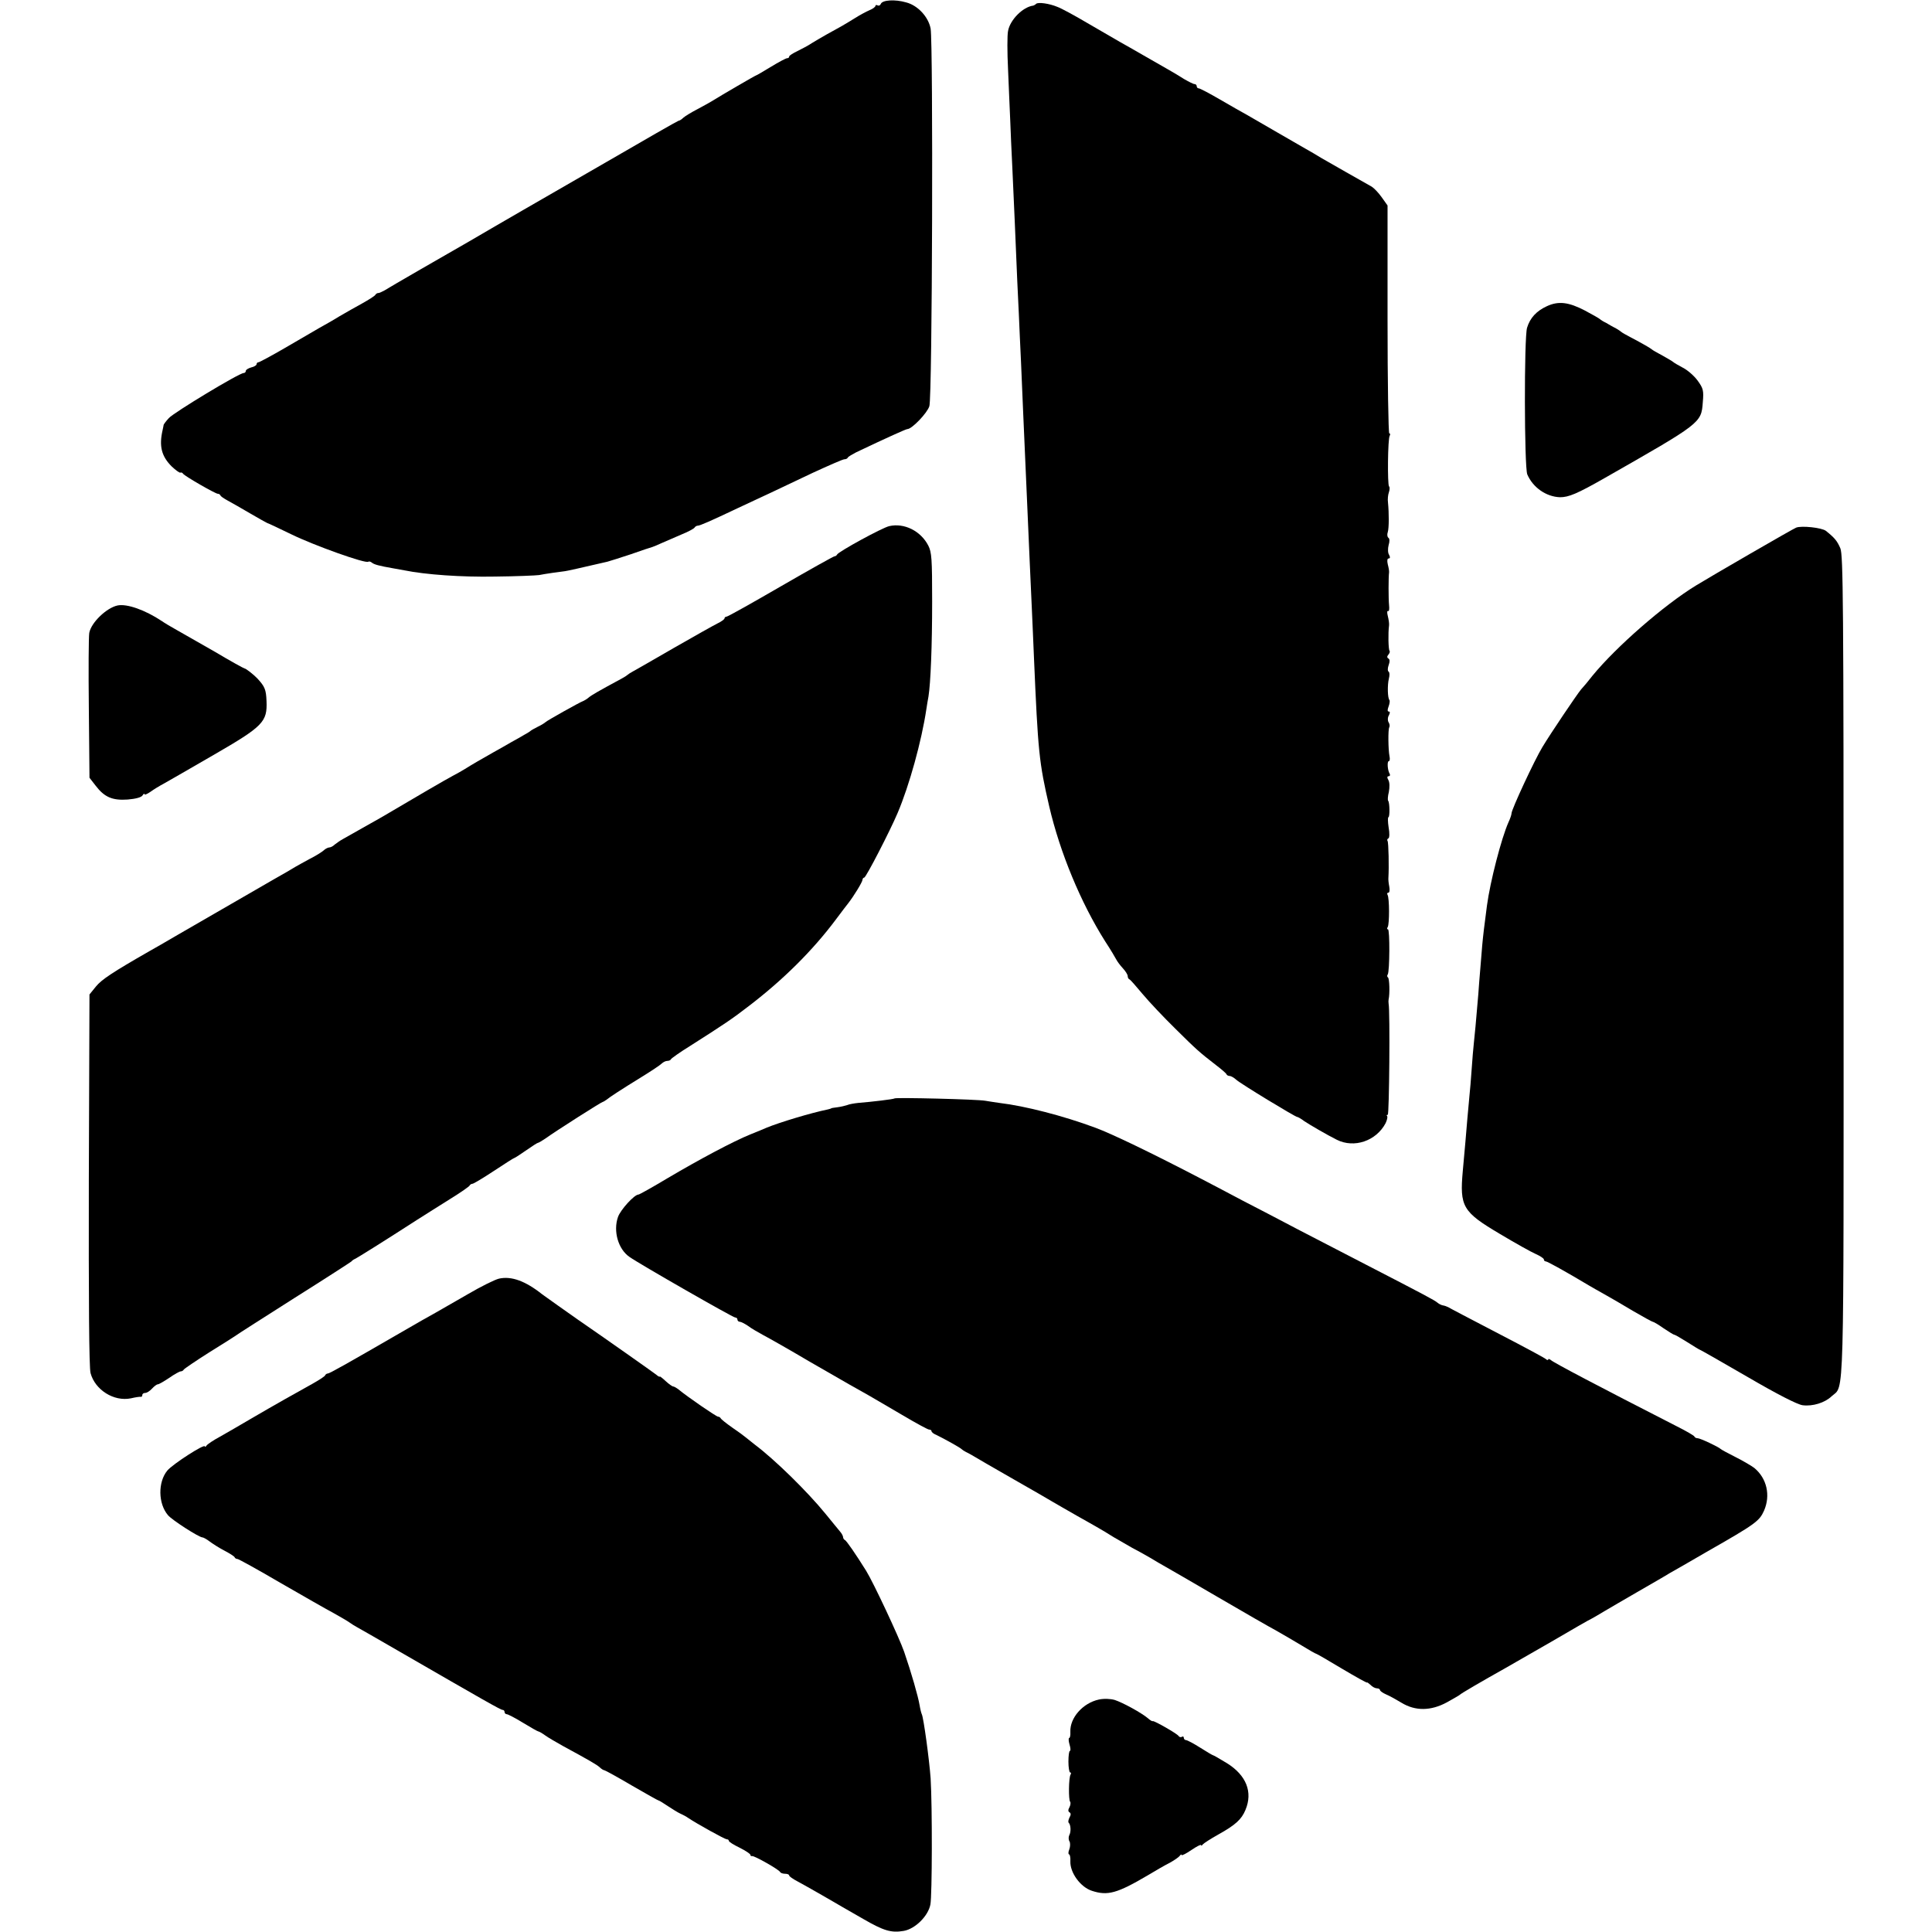 <?xml version="1.0" standalone="no"?>
<!DOCTYPE svg PUBLIC "-//W3C//DTD SVG 20010904//EN"
 "http://www.w3.org/TR/2001/REC-SVG-20010904/DTD/svg10.dtd">
<svg version="1.0" xmlns="http://www.w3.org/2000/svg"
 width="896pt" height="896pt" viewBox="0 0 896 896"
 preserveAspectRatio="xMidYMid meet">
<g transform="translate(0,896) scale(0.1,-0.1)"
fill="#000000" stroke="none">
<path d="M4085 8942 c-3 -7 -9 -10 -15 -7 -5 3 -10 2 -10 -2 0 -5 -12 -14 -27
-20 -16 -7 -46 -23 -68 -37 -22 -14 -51 -31 -65 -39 -14 -8 -43 -24 -65 -36
-22 -12 -53 -31 -70 -41 -16 -11 -47 -27 -67 -37 -21 -10 -38 -21 -38 -25 0
-5 -4 -8 -10 -8 -5 0 -39 -18 -75 -40 -36 -22 -67 -40 -69 -40 -3 0 -158 -90
-206 -120 -8 -5 -37 -21 -65 -36 -27 -14 -57 -32 -66 -40 -8 -8 -18 -14 -22
-14 -3 0 -157 -88 -341 -195 -185 -107 -355 -205 -378 -218 -24 -14 -83 -48
-133 -77 -49 -29 -103 -60 -120 -70 -98 -56 -374 -215 -392 -227 -13 -7 -26
-13 -29 -12 -4 0 -10 -3 -13 -8 -3 -6 -31 -23 -61 -40 -30 -16 -78 -44 -106
-60 -27 -17 -70 -41 -95 -55 -24 -14 -95 -55 -158 -92 -62 -36 -118 -66 -122
-66 -5 0 -9 -4 -9 -9 0 -5 -11 -12 -25 -15 -14 -4 -25 -11 -25 -16 0 -6 -5
-10 -10 -10 -21 0 -325 -184 -347 -209 -13 -14 -23 -28 -24 -31 0 -3 -3 -14
-5 -25 -17 -74 -5 -121 42 -168 19 -18 36 -30 40 -29 4 2 10 0 13 -5 7 -11
150 -93 161 -93 5 0 10 -3 12 -7 1 -5 17 -15 33 -24 17 -9 64 -36 105 -60 41
-24 77 -44 80 -45 3 0 53 -24 111 -52 104 -51 347 -138 357 -127 3 2 10 1 16
-4 11 -9 32 -15 101 -27 17 -3 39 -7 50 -9 98 -20 266 -32 420 -29 99 1 191 5
205 7 23 5 108 17 120 18 4 0 73 15 197 44 12 3 61 19 110 35 48 17 93 32 98
33 6 2 26 10 45 19 19 8 60 26 90 39 30 12 58 27 61 32 3 5 10 9 15 9 10 0 56
20 189 83 50 23 117 55 150 70 33 16 120 57 194 92 74 34 140 63 147 63 7 0
14 3 16 8 2 4 19 14 38 24 147 70 232 108 238 108 21 0 92 74 102 106 14 40
18 1675 6 1751 -10 54 -59 108 -114 122 -52 15 -110 11 -117 -7z"/>
<path d="M4805 8942 c-4 -4 -10 -7 -13 -8 -48 -6 -108 -66 -117 -118 -4 -18
-4 -98 0 -177 3 -79 8 -184 10 -234 2 -49 6 -151 10 -225 3 -74 8 -184 11
-245 11 -261 14 -336 19 -430 2 -55 7 -154 10 -220 3 -66 7 -172 10 -235 10
-220 15 -336 20 -455 8 -179 13 -305 20 -450 3 -71 8 -175 10 -230 19 -444 24
-491 71 -695 50 -214 146 -446 259 -625 25 -38 48 -77 52 -85 4 -8 17 -26 30
-40 13 -14 23 -30 23 -37 0 -6 3 -13 8 -15 4 -1 31 -32 61 -68 30 -36 98 -108
151 -160 98 -97 111 -109 190 -170 25 -19 47 -38 48 -42 2 -5 9 -8 15 -8 6 0
20 -8 31 -18 21 -19 273 -172 282 -172 3 0 18 -8 32 -19 27 -18 106 -64 152
-87 80 -40 182 -6 226 77 7 15 10 29 7 33 -4 3 -2 6 3 6 7 0 11 479 4 515 -1
6 -1 15 0 20 6 26 4 97 -3 102 -4 2 -5 9 -1 14 9 15 10 209 1 209 -5 0 -5 5
-1 11 8 14 8 134 -1 149 -3 5 -2 10 4 10 5 0 7 12 4 28 -3 15 -5 34 -4 42 3
47 1 162 -4 170 -3 4 -1 10 4 12 5 2 6 24 1 51 -4 26 -4 47 -1 47 7 0 6 68 -1
76 -3 3 -2 21 3 41 4 22 4 44 -2 55 -7 12 -6 18 1 18 6 0 8 5 5 11 -10 16 -13
59 -4 59 4 0 6 10 3 23 -6 32 -7 124 -1 134 3 5 2 15 -3 23 -5 8 -5 22 1 32 6
12 6 18 0 18 -7 0 -7 8 -1 24 5 13 6 26 4 29 -9 9 -10 70 -3 99 4 15 4 30 -1
33 -5 3 -5 16 0 30 6 16 6 27 -1 31 -7 4 -7 10 0 18 6 7 8 15 5 18 -5 6 -7 81
-2 118 1 9 -2 28 -6 44 -4 15 -3 25 2 22 4 -2 6 10 4 27 -3 30 -3 130 0 152 1
6 -2 23 -6 38 -4 17 -2 27 4 27 7 0 8 6 2 17 -6 9 -6 29 -2 45 5 16 5 30 -1
34 -5 3 -7 15 -3 26 6 19 6 87 1 138 -2 14 0 35 4 46 4 12 5 25 1 28 -8 8 -6
222 3 235 3 6 3 11 -2 11 -4 0 -8 238 -8 529 l0 528 -27 38 c-14 20 -35 42
-46 49 -57 32 -192 109 -232 132 -25 15 -58 35 -75 44 -16 9 -75 43 -130 75
-55 32 -118 68 -140 81 -22 12 -80 45 -128 73 -48 28 -92 51 -97 51 -6 0 -10
5 -10 10 0 6 -5 10 -10 10 -6 0 -27 11 -48 23 -20 13 -57 35 -82 49 -25 14
-74 42 -110 63 -36 21 -84 48 -107 61 -23 13 -90 52 -150 87 -59 35 -122 69
-139 75 -38 16 -90 23 -99 14z"/>
<path d="M7174 7540 c-48 -22 -78 -54 -92 -100 -14 -46 -13 -645 1 -680 26
-61 88 -104 152 -106 40 0 79 16 207 89 447 255 448 255 455 351 5 55 2 65
-24 101 -16 22 -47 49 -69 60 -21 11 -41 23 -44 26 -3 3 -25 16 -50 30 -25 13
-47 26 -50 29 -5 5 -41 26 -100 57 -19 10 -37 20 -40 23 -3 3 -15 11 -27 18
-13 6 -33 18 -45 25 -13 6 -25 14 -28 17 -3 3 -34 21 -70 40 -75 39 -122 45
-176 20z"/>
<path d="M4124 6520 c-32 -7 -237 -119 -242 -132 -2 -4 -7 -8 -12 -8 -4 0
-117 -63 -250 -140 -133 -77 -245 -140 -251 -140 -5 0 -9 -4 -9 -8 0 -4 -15
-15 -32 -23 -18 -9 -109 -60 -203 -114 -93 -54 -179 -103 -190 -109 -11 -6
-22 -13 -25 -16 -3 -3 -14 -10 -25 -16 -113 -61 -142 -78 -155 -89 -8 -7 -20
-14 -25 -16 -17 -6 -170 -92 -175 -98 -3 -3 -18 -13 -35 -21 -16 -8 -32 -17
-35 -20 -3 -3 -16 -11 -29 -18 -13 -8 -40 -23 -60 -34 -20 -12 -56 -32 -81
-46 -50 -28 -105 -60 -135 -79 -11 -7 -36 -21 -55 -31 -29 -15 -185 -106 -315
-183 -16 -10 -46 -26 -65 -37 -36 -20 -89 -50 -131 -74 -13 -7 -29 -19 -37
-25 -7 -7 -18 -13 -24 -13 -6 0 -19 -6 -27 -14 -9 -8 -38 -26 -66 -40 -27 -15
-57 -31 -65 -36 -8 -5 -53 -32 -100 -58 -158 -91 -344 -199 -445 -257 -55 -32
-113 -66 -130 -75 -173 -99 -224 -133 -250 -165 l-30 -37 -3 -860 c-1 -555 1
-872 8 -896 21 -78 108 -133 187 -117 21 5 41 8 46 7 4 -1 7 3 7 8 0 6 6 10
13 10 8 0 22 9 32 20 10 11 22 20 27 20 5 0 29 14 53 30 24 17 48 30 53 30 6
0 12 4 14 8 2 4 55 40 118 80 63 39 120 75 125 79 6 5 127 82 270 173 143 90
262 167 265 170 3 4 10 9 15 11 10 4 144 88 288 181 40 25 110 70 157 99 47
29 87 57 88 61 2 4 8 8 13 8 5 0 50 27 100 60 50 33 92 60 95 60 2 0 27 16 54
35 27 19 52 35 55 35 3 0 18 9 33 19 50 36 262 171 268 171 2 0 10 5 17 10 16
13 63 44 162 105 44 27 86 55 93 62 7 7 19 13 27 13 7 0 15 3 17 8 2 4 41 32
88 61 157 100 195 125 275 187 158 121 294 256 401 399 25 33 50 67 57 75 26
33 67 100 67 110 0 5 4 10 8 10 8 0 120 217 155 300 54 127 111 333 133 480 3
19 7 46 10 60 10 63 17 234 17 440 0 198 -2 229 -18 260 -35 68 -112 106 -181
90z"/>
<path d="M8330 6513 c-14 -5 -394 -225 -464 -268 -149 -91 -370 -284 -480
-418 -17 -22 -41 -51 -54 -65 -19 -23 -140 -202 -179 -267 -36 -59 -143 -289
-143 -307 0 -6 -6 -24 -14 -41 -33 -74 -85 -275 -100 -387 -13 -98 -18 -141
-22 -185 -2 -27 -6 -77 -9 -110 -3 -33 -7 -85 -9 -115 -11 -129 -17 -197 -21
-230 -2 -19 -7 -73 -10 -120 -3 -47 -8 -101 -10 -120 -2 -19 -6 -69 -10 -110
-6 -77 -11 -128 -21 -240 -15 -166 -1 -190 171 -292 72 -43 147 -85 168 -94
20 -9 37 -20 37 -25 0 -5 4 -9 9 -9 7 0 92 -47 199 -111 15 -9 47 -27 72 -41
25 -14 84 -48 132 -77 48 -28 90 -51 93 -51 4 0 26 -13 50 -30 24 -16 46 -30
50 -30 3 0 31 -16 61 -35 30 -19 56 -35 58 -35 2 0 102 -57 221 -126 137 -80
231 -128 255 -131 46 -6 103 11 135 42 59 53 55 -76 55 1995 0 1687 -2 1905
-15 1937 -15 35 -27 49 -67 81 -19 15 -114 25 -138 15z"/>
<path d="M545 6152 c-51 -11 -122 -79 -131 -127 -3 -16 -4 -174 -2 -351 l3
-321 28 -36 c41 -54 78 -70 149 -65 37 3 63 10 69 19 5 8 9 10 9 6 0 -5 12 0
28 11 15 11 43 28 62 38 19 11 123 70 231 133 230 133 249 153 245 250 -2 53
-8 67 -42 104 -18 19 -54 47 -60 47 -3 0 -65 34 -137 77 -73 42 -152 87 -177
101 -25 14 -56 32 -70 42 -77 51 -161 81 -205 72z"/>
<path d="M4149 3866 c-4 -4 -107 -16 -169 -21 -19 -2 -42 -6 -51 -10 -9 -3
-29 -8 -45 -10 -16 -2 -29 -4 -29 -5 0 -1 -7 -3 -15 -5 -82 -17 -224 -60 -285
-85 -11 -5 -45 -19 -75 -31 -79 -32 -235 -115 -384 -203 -70 -42 -131 -76
-135 -76 -19 0 -83 -70 -95 -104 -23 -66 1 -149 53 -185 48 -34 480 -281 490
-281 6 0 11 -4 11 -10 0 -5 5 -10 11 -10 6 0 23 -9 38 -19 14 -11 47 -30 71
-43 25 -13 122 -68 215 -123 185 -107 216 -124 273 -156 20 -12 90 -52 154
-90 64 -38 121 -69 127 -69 6 0 11 -3 11 -7 0 -5 10 -13 23 -18 35 -17 111
-59 117 -66 3 -3 12 -9 20 -13 8 -4 24 -12 35 -19 11 -7 94 -55 185 -107 91
-52 173 -99 182 -105 9 -5 29 -17 45 -26 15 -9 46 -26 68 -39 22 -12 60 -34
85 -48 25 -14 63 -37 85 -51 22 -13 60 -35 85 -49 25 -13 63 -34 85 -47 22
-13 53 -32 70 -41 16 -9 127 -73 245 -142 118 -69 240 -139 270 -155 30 -17
83 -48 118 -69 34 -21 64 -38 67 -38 2 0 56 -31 119 -69 64 -38 116 -67 116
-64 0 2 7 -3 16 -11 8 -9 22 -16 30 -16 8 0 14 -4 14 -8 0 -4 12 -13 28 -20
15 -6 47 -24 72 -39 64 -39 136 -38 210 2 30 17 57 32 60 35 5 6 103 63 210
123 25 14 122 70 216 124 94 55 177 103 185 106 8 4 35 20 60 35 25 15 96 56
158 92 62 36 127 73 144 84 18 10 95 54 172 99 226 129 244 142 266 191 31 71
13 150 -45 198 -12 9 -50 32 -86 50 -36 18 -67 35 -70 38 -10 10 -95 50 -107
50 -6 0 -13 3 -15 8 -1 4 -39 26 -83 48 -362 185 -567 293 -582 306 -7 6 -13
7 -13 3 0 -4 -6 -3 -12 3 -7 5 -65 37 -128 70 -261 136 -314 164 -324 170 -6
3 -17 7 -24 8 -7 1 -19 7 -26 13 -13 11 -52 32 -331 176 -93 48 -235 122 -315
163 -80 42 -194 102 -255 133 -60 32 -146 77 -190 100 -234 122 -419 211 -495
239 -148 55 -326 101 -445 115 -16 2 -46 7 -65 10 -36 7 -415 16 -421 11z"/>
<path d="M2314 3030 c-18 -4 -83 -36 -146 -73 -63 -36 -129 -74 -148 -85 -19
-10 -96 -54 -170 -97 -242 -140 -322 -185 -330 -185 -5 0 -10 -4 -12 -8 -1 -5
-28 -22 -58 -39 -76 -42 -179 -100 -285 -162 -49 -29 -115 -67 -145 -84 -30
-16 -58 -35 -62 -41 -4 -6 -8 -8 -8 -4 0 14 -149 -82 -174 -112 -44 -53 -43
-153 3 -207 18 -22 144 -103 160 -103 4 0 19 -8 32 -18 13 -10 44 -30 69 -43
25 -13 47 -27 48 -31 2 -5 8 -8 13 -8 5 0 94 -49 198 -110 104 -60 216 -124
248 -141 32 -18 65 -37 73 -43 8 -6 24 -16 35 -22 11 -6 97 -55 190 -109 400
-231 477 -275 486 -275 5 0 9 -4 9 -10 0 -5 5 -10 10 -10 6 0 40 -18 76 -40
36 -22 68 -40 71 -40 3 0 17 -8 31 -18 15 -11 52 -32 82 -49 125 -68 156 -86
171 -99 8 -8 18 -14 22 -14 3 0 60 -31 126 -70 66 -38 122 -70 125 -70 3 0 22
-12 43 -26 21 -14 47 -30 58 -35 11 -5 27 -13 35 -19 43 -29 172 -100 180
-100 6 0 10 -3 10 -7 0 -5 23 -19 50 -32 28 -14 50 -29 50 -33 0 -4 3 -7 8 -6
9 3 126 -63 130 -74 2 -4 12 -8 23 -8 10 0 19 -3 19 -8 0 -4 17 -16 38 -27 20
-11 71 -39 112 -63 41 -24 84 -48 95 -55 11 -6 56 -32 101 -58 92 -53 127 -64
185 -54 53 9 114 69 124 123 8 42 9 453 1 584 -6 86 -33 284 -41 298 -2 4 -7
22 -10 41 -7 42 -38 150 -72 249 -23 66 -142 320 -176 375 -48 77 -92 141 -99
143 -4 2 -8 8 -8 13 0 5 -6 17 -14 26 -8 10 -39 47 -68 83 -85 104 -234 250
-327 320 -18 14 -38 30 -44 35 -7 6 -34 26 -62 45 -27 19 -51 38 -53 43 -2 4
-8 7 -12 7 -8 0 -142 92 -183 126 -9 7 -21 14 -25 14 -4 0 -20 11 -35 25 -15
14 -27 23 -27 21 0 -3 -8 1 -17 9 -14 11 -238 169 -363 255 -37 26 -156 110
-165 117 -78 62 -143 86 -201 73z"/>
<path d="M5096 1078 c-74 -16 -135 -85 -132 -150 1 -16 -2 -28 -5 -28 -4 0 -4
-13 1 -30 5 -16 6 -30 2 -30 -4 0 -7 -22 -7 -50 0 -27 4 -50 8 -50 5 0 5 -5 2
-10 -9 -14 -10 -118 -2 -126 3 -4 2 -15 -3 -25 -7 -12 -7 -20 0 -24 7 -4 7
-12 0 -24 -5 -10 -7 -21 -4 -24 10 -9 12 -42 3 -58 -4 -8 -4 -21 1 -29 4 -7 4
-24 -1 -37 -5 -12 -5 -23 -1 -23 4 0 7 -15 6 -32 -2 -53 47 -120 100 -137 73
-24 117 -12 261 73 33 20 78 46 100 57 22 12 43 27 47 33 4 6 8 7 8 3 0 -4 20
6 45 23 25 17 45 27 45 23 0 -4 4 -3 8 3 4 5 36 26 72 46 79 44 108 70 126
114 35 83 4 161 -86 217 -33 20 -62 37 -65 37 -2 0 -29 16 -59 35 -30 19 -60
35 -66 35 -5 0 -10 5 -10 11 0 5 -4 8 -9 4 -5 -3 -12 -1 -15 4 -7 11 -114 72
-120 69 -2 -2 -12 4 -22 13 -31 26 -117 73 -154 85 -21 6 -50 7 -74 2z"/>
</g>
</svg>

